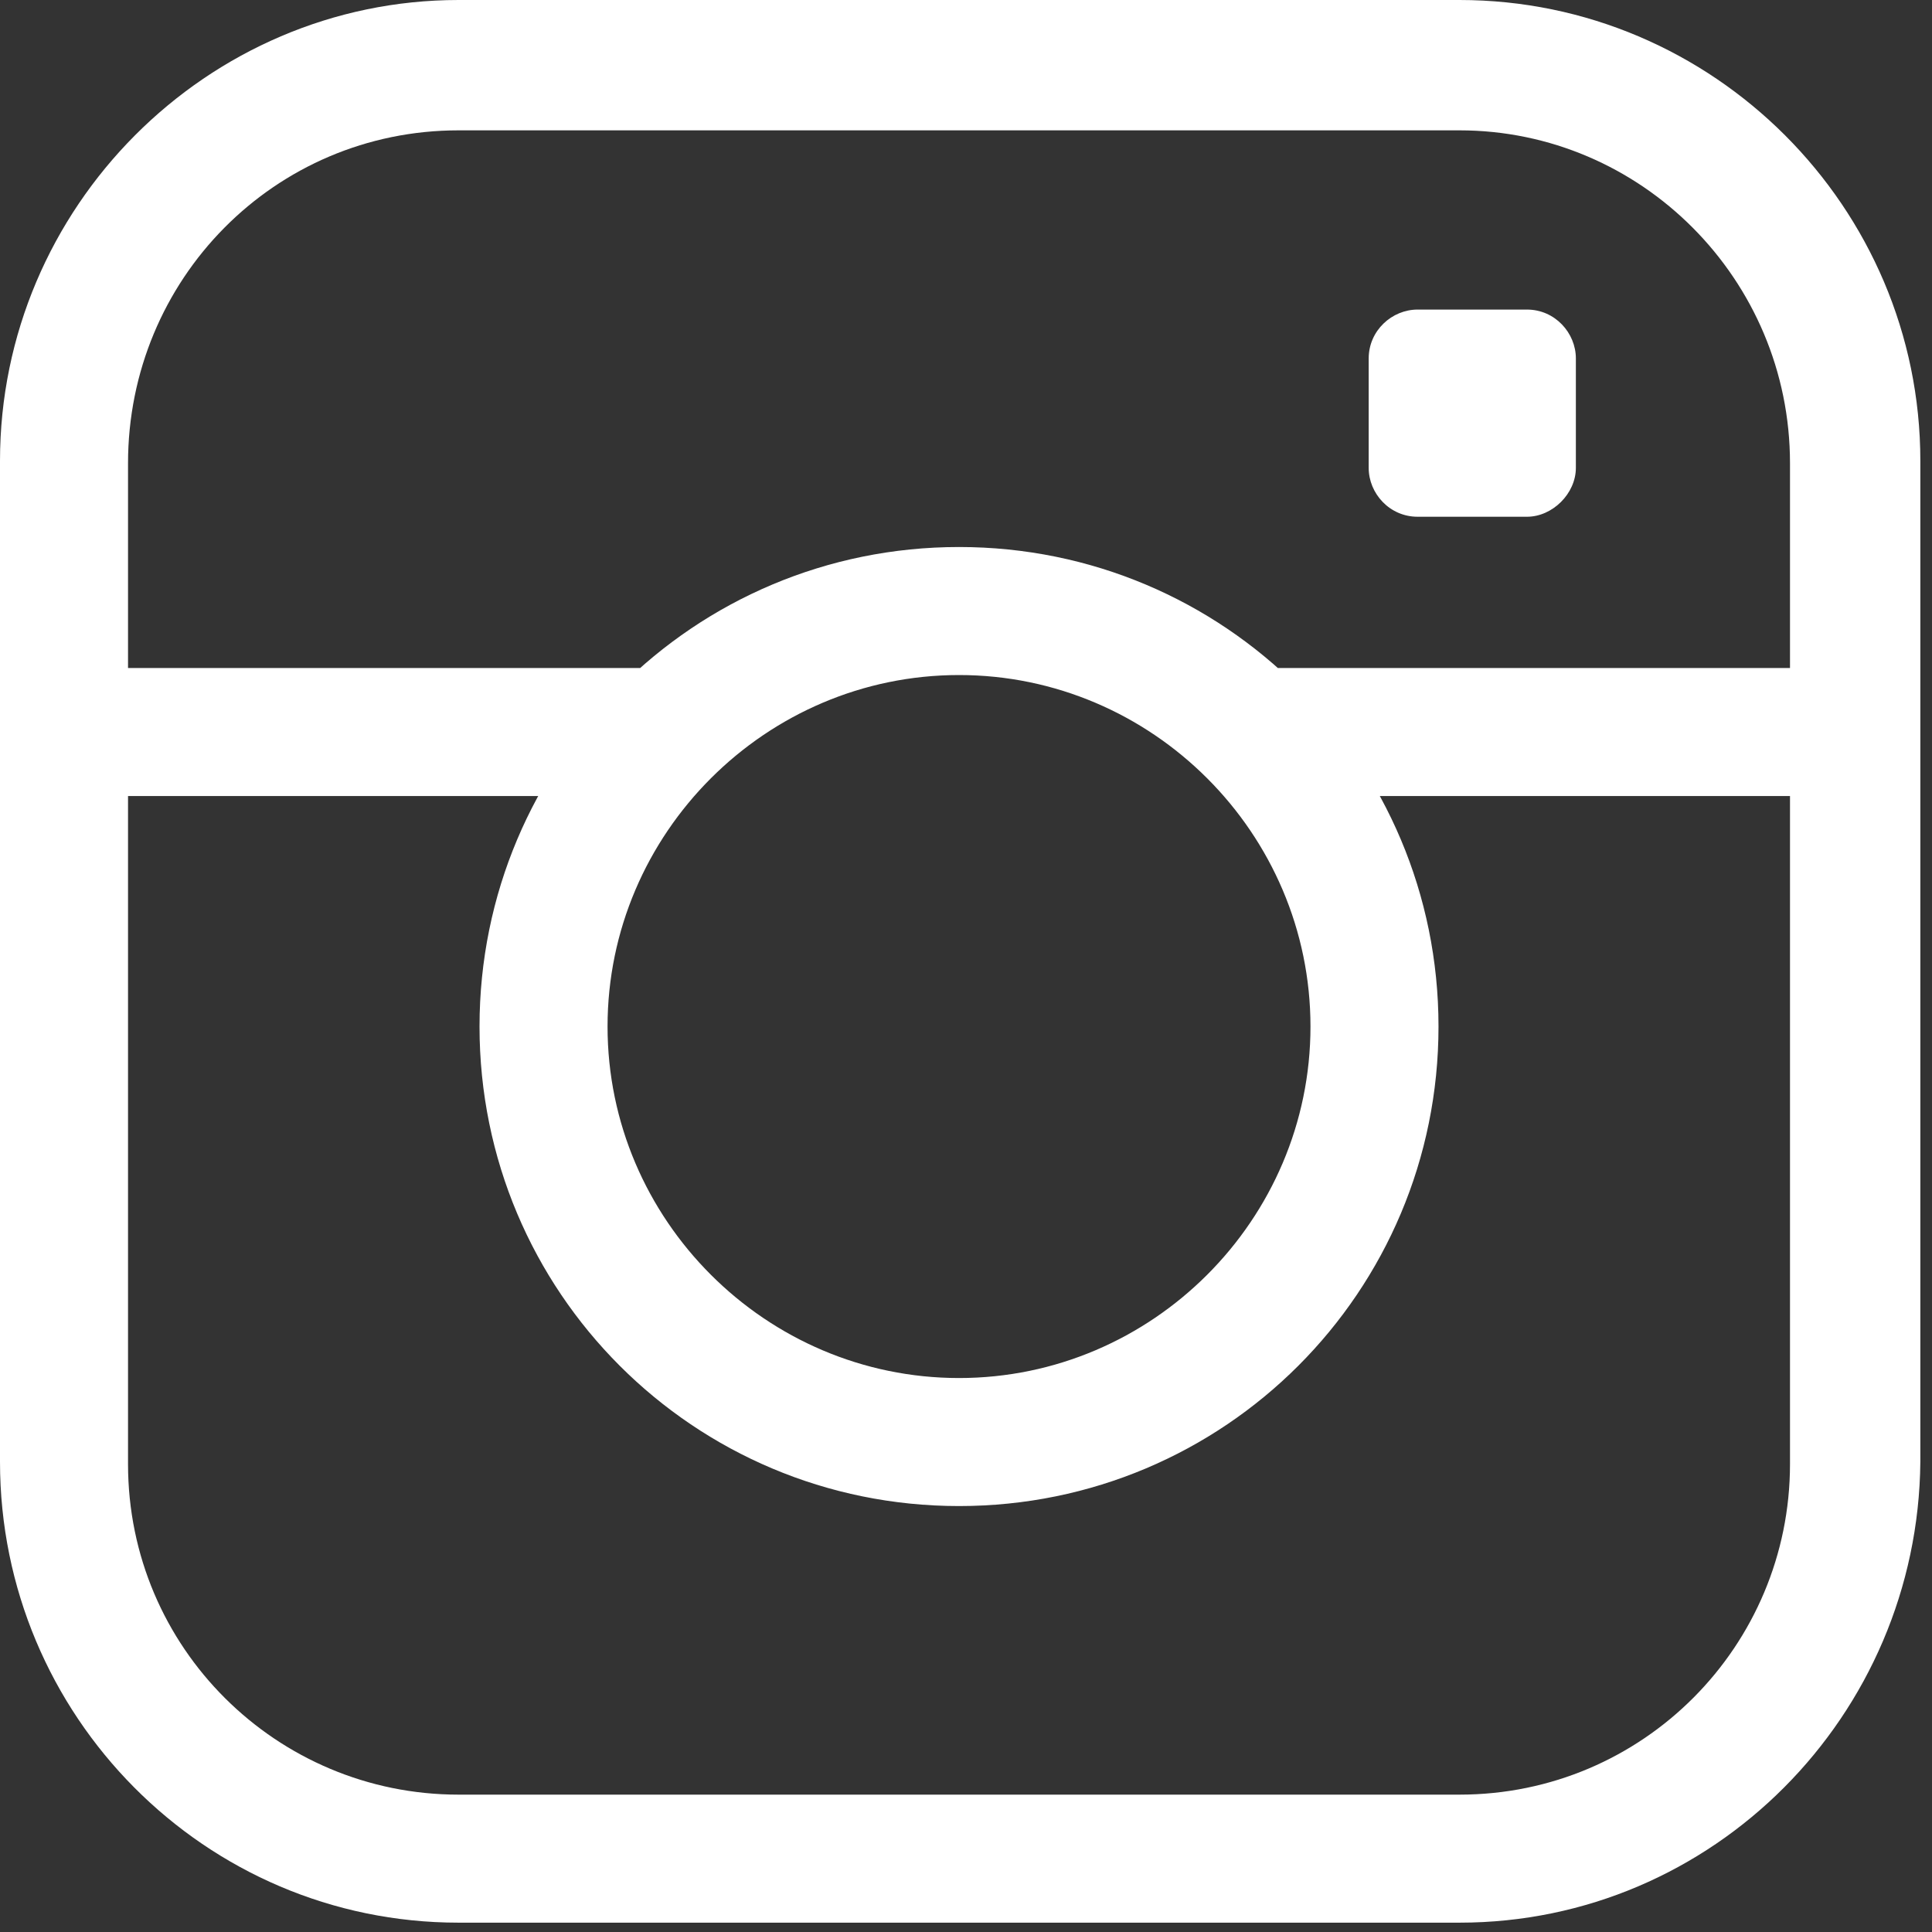 <?xml version="1.0" encoding="UTF-8"?>
<svg width="30px" height="30px" viewBox="0 0 30 30" version="1.1" xmlns="http://www.w3.org/2000/svg" xmlns:xlink="http://www.w3.org/1999/xlink">
    <rect x="0" y="0" width="30" height="30" fill="#333333" stroke="none"/>
    <!-- Generator: Sketch 44.1 (41455) - http://www.bohemiancoding.com/sketch -->
    <title>Instragram</title>
    <desc>Created with Sketch.</desc>
    <defs></defs>
    <g id="Ida" stroke="none" stroke-width="1" fill="none" fill-rule="evenodd">
        <g id="Footer-maks-innhold,-deskto" transform="translate(-843, -107)" fill-rule="nonzero" fill="#FFFFFF">
            <path d="M865.663,136.855 L850.12,136.855 C846.181,136.855 843,133.639 843,129.699 L843,114.157 C843,110.217 846.217,107 850.12,107 L865.663,107 C869.602,107 872.819,110.217 872.819,114.157 L872.819,129.699 C872.783,133.639 869.602,136.855 865.663,136.855 Z M850.12,109.024 C847.265,109.024 844.988,111.337 844.988,114.193 L844.988,129.735 C844.988,132.59 847.301,134.867 850.12,134.867 L865.663,134.867 C868.518,134.867 870.795,132.554 870.795,129.735 L870.795,114.193 C870.795,111.337 868.482,109.024 865.663,109.024 L850.12,109.024 Z M862.446,117.373 L871.807,117.373 L871.807,119.361 L862.446,119.361 L862.446,117.373 Z M843.976,117.373 L853.337,117.373 L853.337,119.361 L843.976,119.361 L843.976,117.373 Z M857.892,130.386 C853.771,130.386 850.446,127.06 850.446,122.94 C850.446,118.819 853.771,115.494 857.892,115.494 C862.012,115.494 865.337,118.819 865.337,122.94 C865.337,127.06 862.012,130.386 857.892,130.386 Z M857.892,117.482 C854.892,117.482 852.434,119.94 852.434,122.94 C852.434,125.94 854.892,128.398 857.892,128.398 C860.892,128.398 863.349,125.94 863.349,122.94 C863.349,119.94 860.892,117.482 857.892,117.482 Z M866.711,115.024 L865.012,115.024 C864.578,115.024 864.253,114.663 864.253,114.265 L864.253,112.566 C864.253,112.133 864.614,111.807 865.012,111.807 L866.711,111.807 C867.145,111.807 867.47,112.169 867.47,112.566 L867.47,114.265 C867.47,114.663 867.108,115.024 866.711,115.024 Z" id="Instragram"></path>
        </g>
    </g>
</svg>